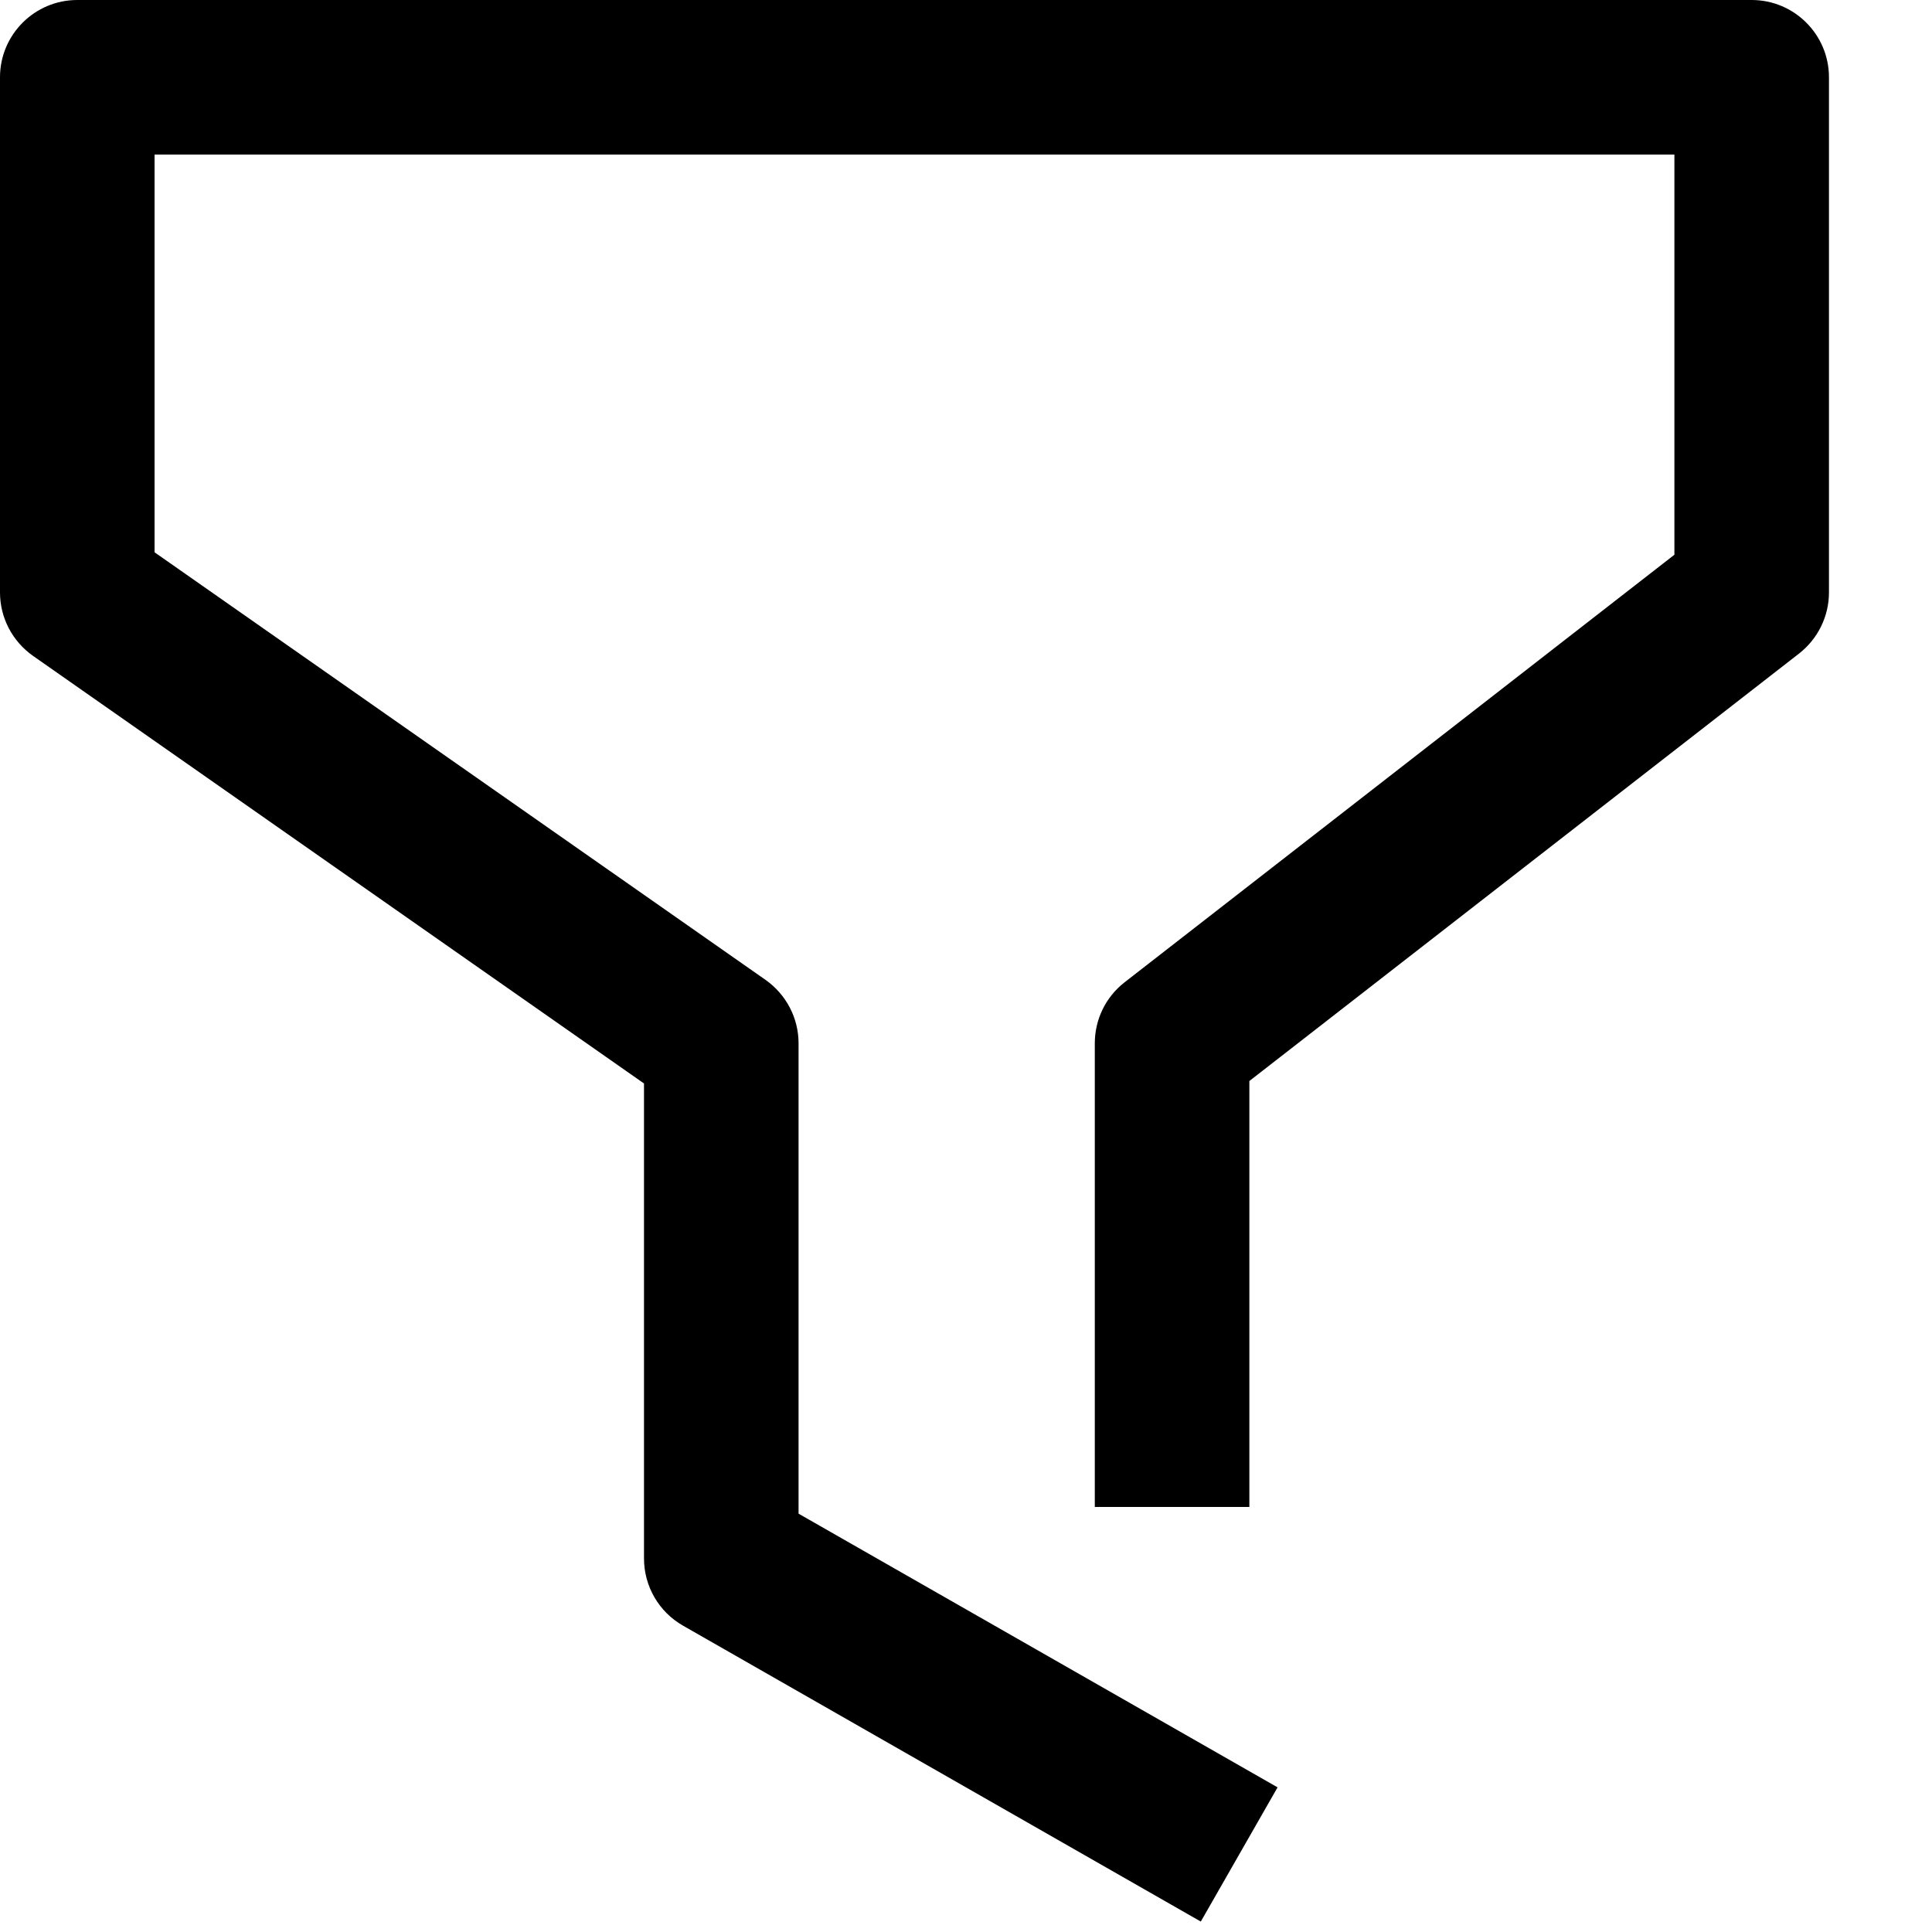 <svg width="15" height="15" viewBox="0 0 15 15" fill="none" xmlns="http://www.w3.org/2000/svg">
<path fill-rule="evenodd" clip-rule="evenodd" d="M0 0.6C0 0.269 0.269 0 0.6 0H13.6C13.931 0 14.2 0.269 14.2 0.6V4.6C14.2 4.785 14.114 4.96 13.968 5.074L9.7 8.393V11.7H8.5V8.1C8.5 7.915 8.585 7.74 8.732 7.626L13 4.307V1.2H1.2V4.288L5.944 7.608C6.104 7.721 6.2 7.904 6.2 8.1V11.752L9.919 13.877L9.323 14.919L5.302 12.621C5.115 12.514 5 12.315 5 12.1V8.412L0.256 5.092C0.096 4.979 0 4.796 0 4.6V0.6Z" fill="black"/>
</svg>
